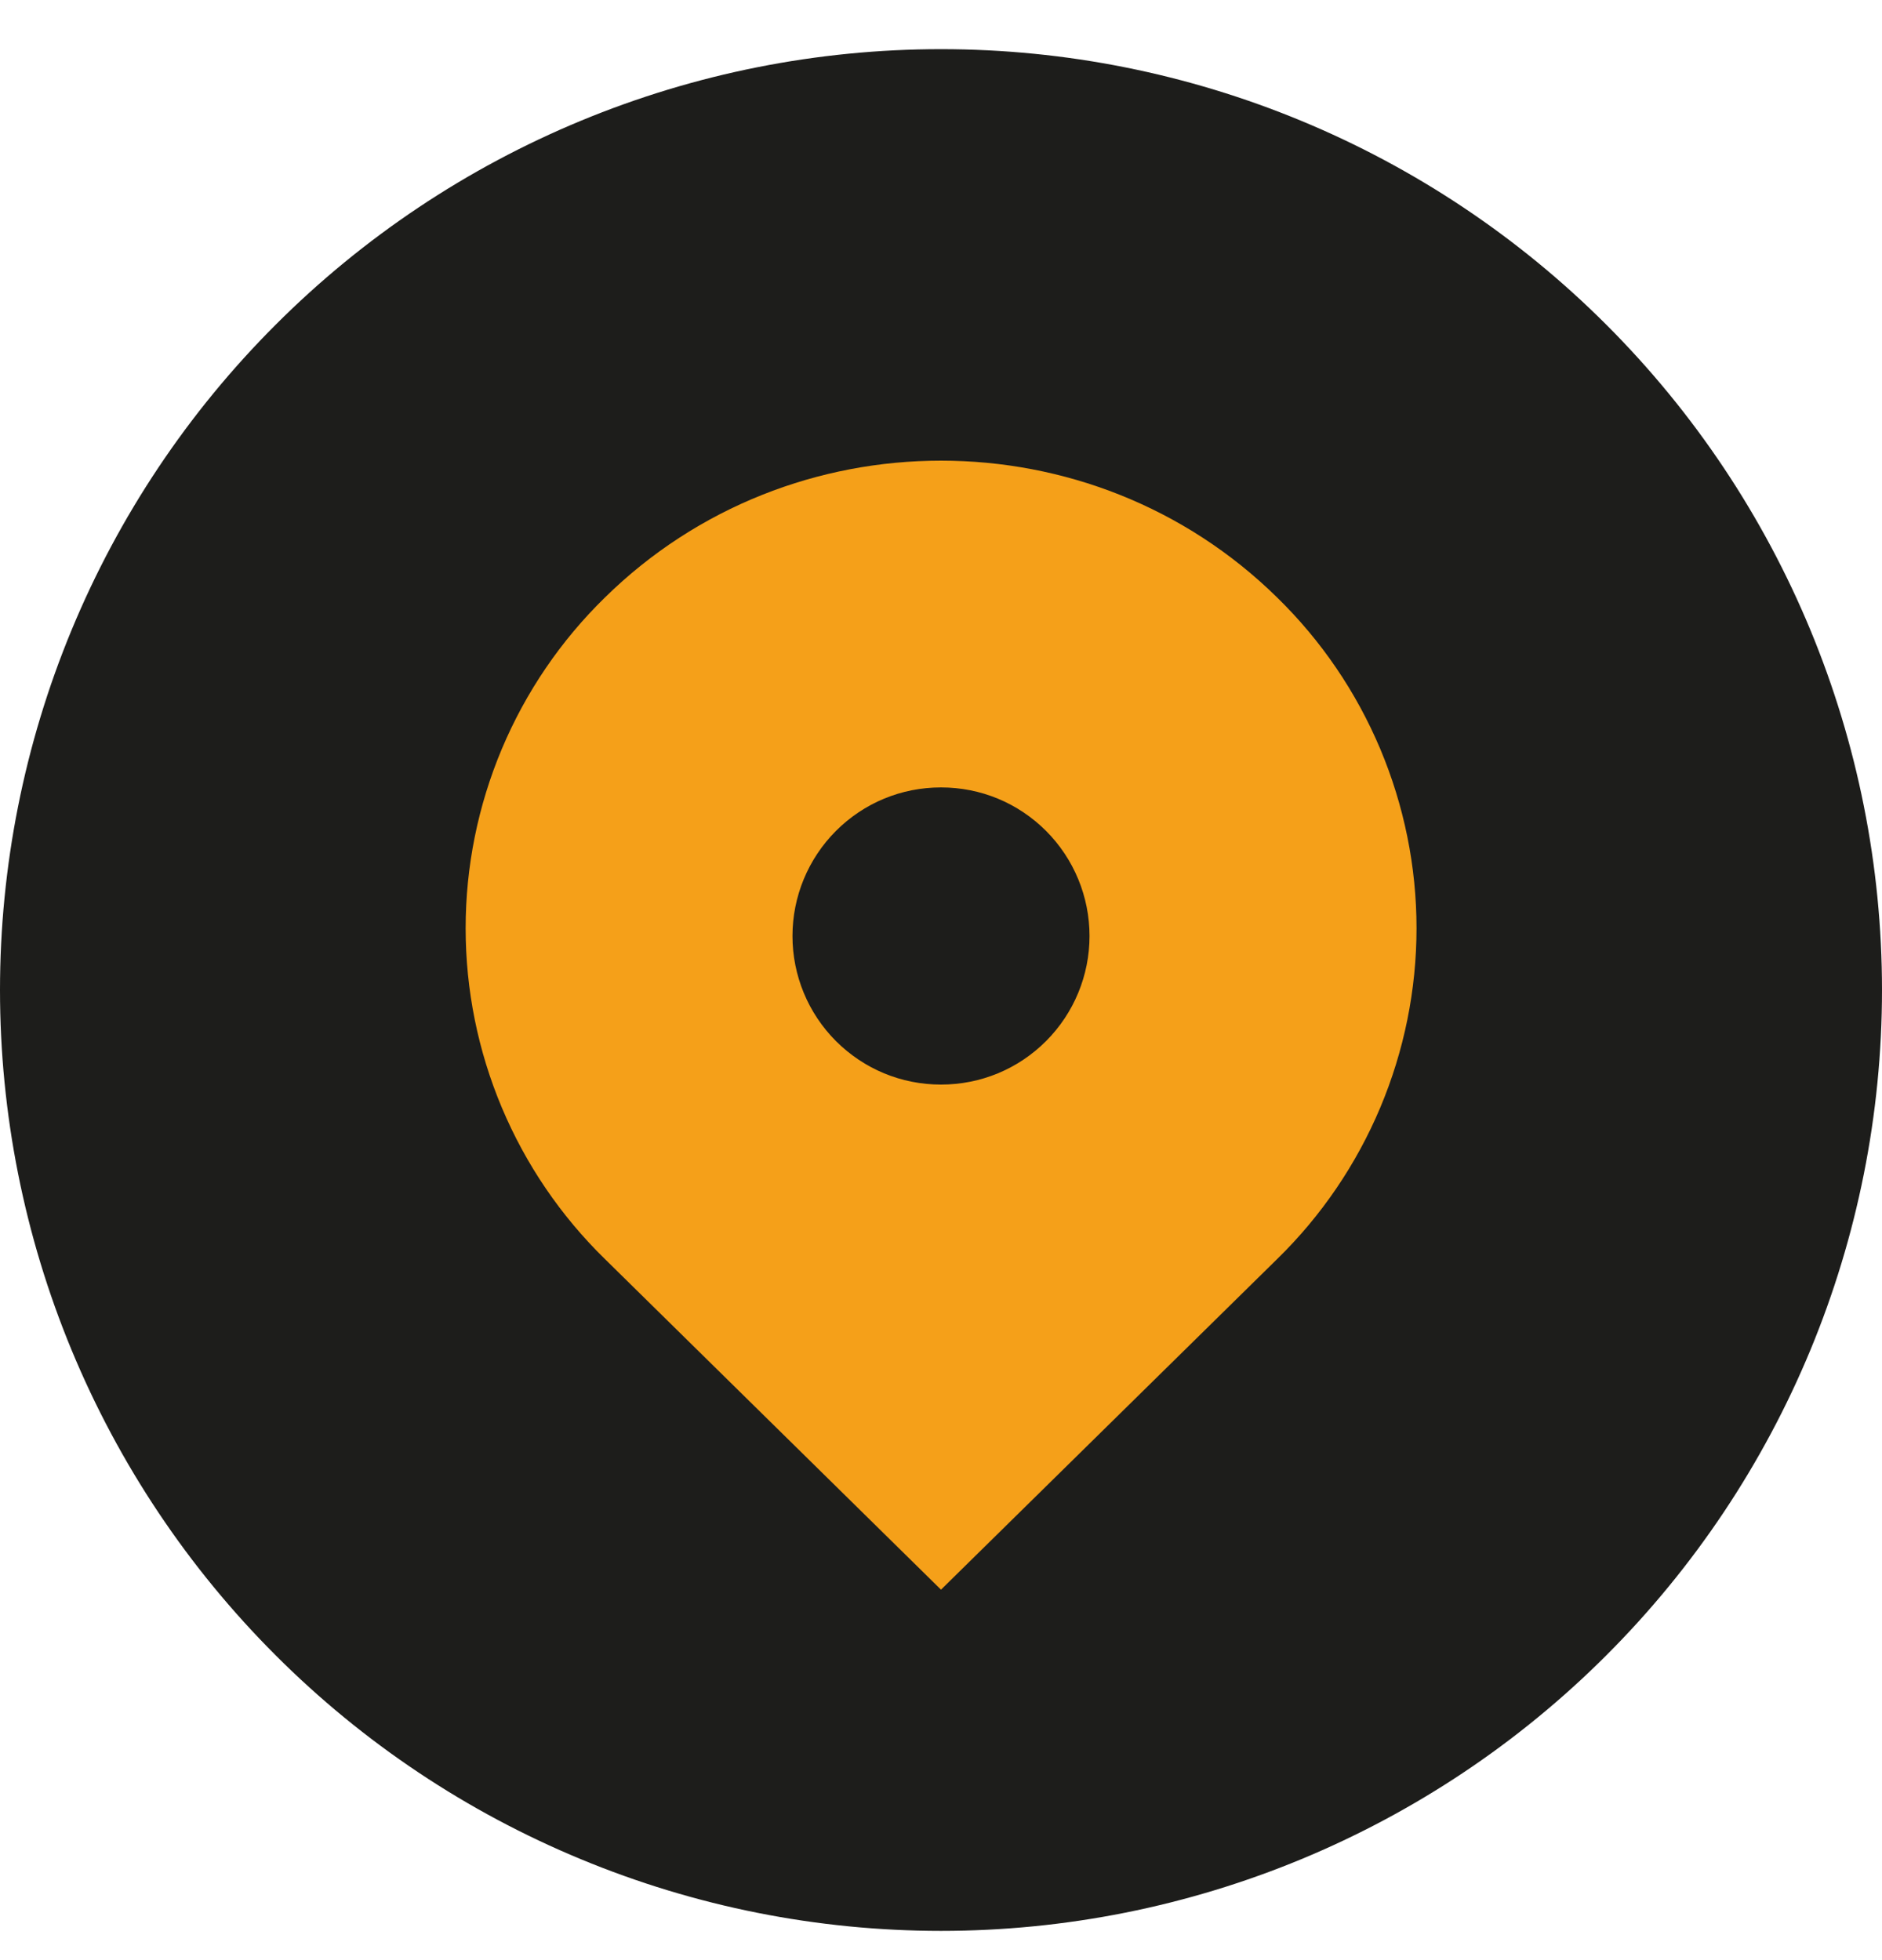 <svg xmlns="http://www.w3.org/2000/svg" fill="none" viewBox="0 0 24 25" height="25" width="24">
<g clip-path="url(#clip0_2378_52385)">
<path fill="#1D1D1B" d="M7.408 23.713C8.864 24.317 10.424 24.627 12 24.627C15.183 24.627 18.235 23.363 20.485 21.112C22.736 18.862 24 15.81 24 12.627C24 9.444 22.736 6.392 20.485 4.142C18.235 1.891 15.183 0.627 12 0.627C10.424 0.627 8.864 0.937 7.408 1.54C5.952 2.143 4.629 3.027 3.515 4.142C2.4 5.256 1.516 6.579 0.913 8.035C0.31 9.491 0 11.051 0 12.627C0 14.203 0.31 15.763 0.913 17.219C1.516 18.675 2.4 19.998 3.515 21.112C4.629 22.227 5.952 23.11 7.408 23.713Z"></path>
<path fill="#F5A019" d="M16.288 7.622C13.92 5.293 10.081 5.293 7.713 7.622C7.151 8.171 6.705 8.827 6.4 9.551C6.095 10.276 5.938 11.054 5.938 11.839C5.938 12.625 6.095 13.403 6.4 14.128C6.705 14.852 7.151 15.508 7.713 16.057L12 20.275L16.288 16.057C16.85 15.508 17.296 14.852 17.601 14.128C17.906 13.403 18.064 12.625 18.064 11.839C18.064 11.054 17.906 10.276 17.601 9.551C17.296 8.827 16.85 8.171 16.288 7.622ZM12 13.833C11.494 13.833 11.019 13.636 10.66 13.278C10.305 12.922 10.106 12.441 10.106 11.938C10.106 11.436 10.305 10.954 10.66 10.598C11.018 10.24 11.494 10.043 12 10.043C12.506 10.043 12.982 10.24 13.34 10.598C13.695 10.954 13.894 11.436 13.894 11.938C13.894 12.441 13.695 12.922 13.34 13.278C12.982 13.636 12.506 13.833 12 13.833Z"></path>
</g>
<defs>
<clipPath id="clip0_2378_52385">
<rect transform="translate(0 0.627)" fill="white" height="24" width="24"></rect>
</clipPath>
</defs>
</svg>
